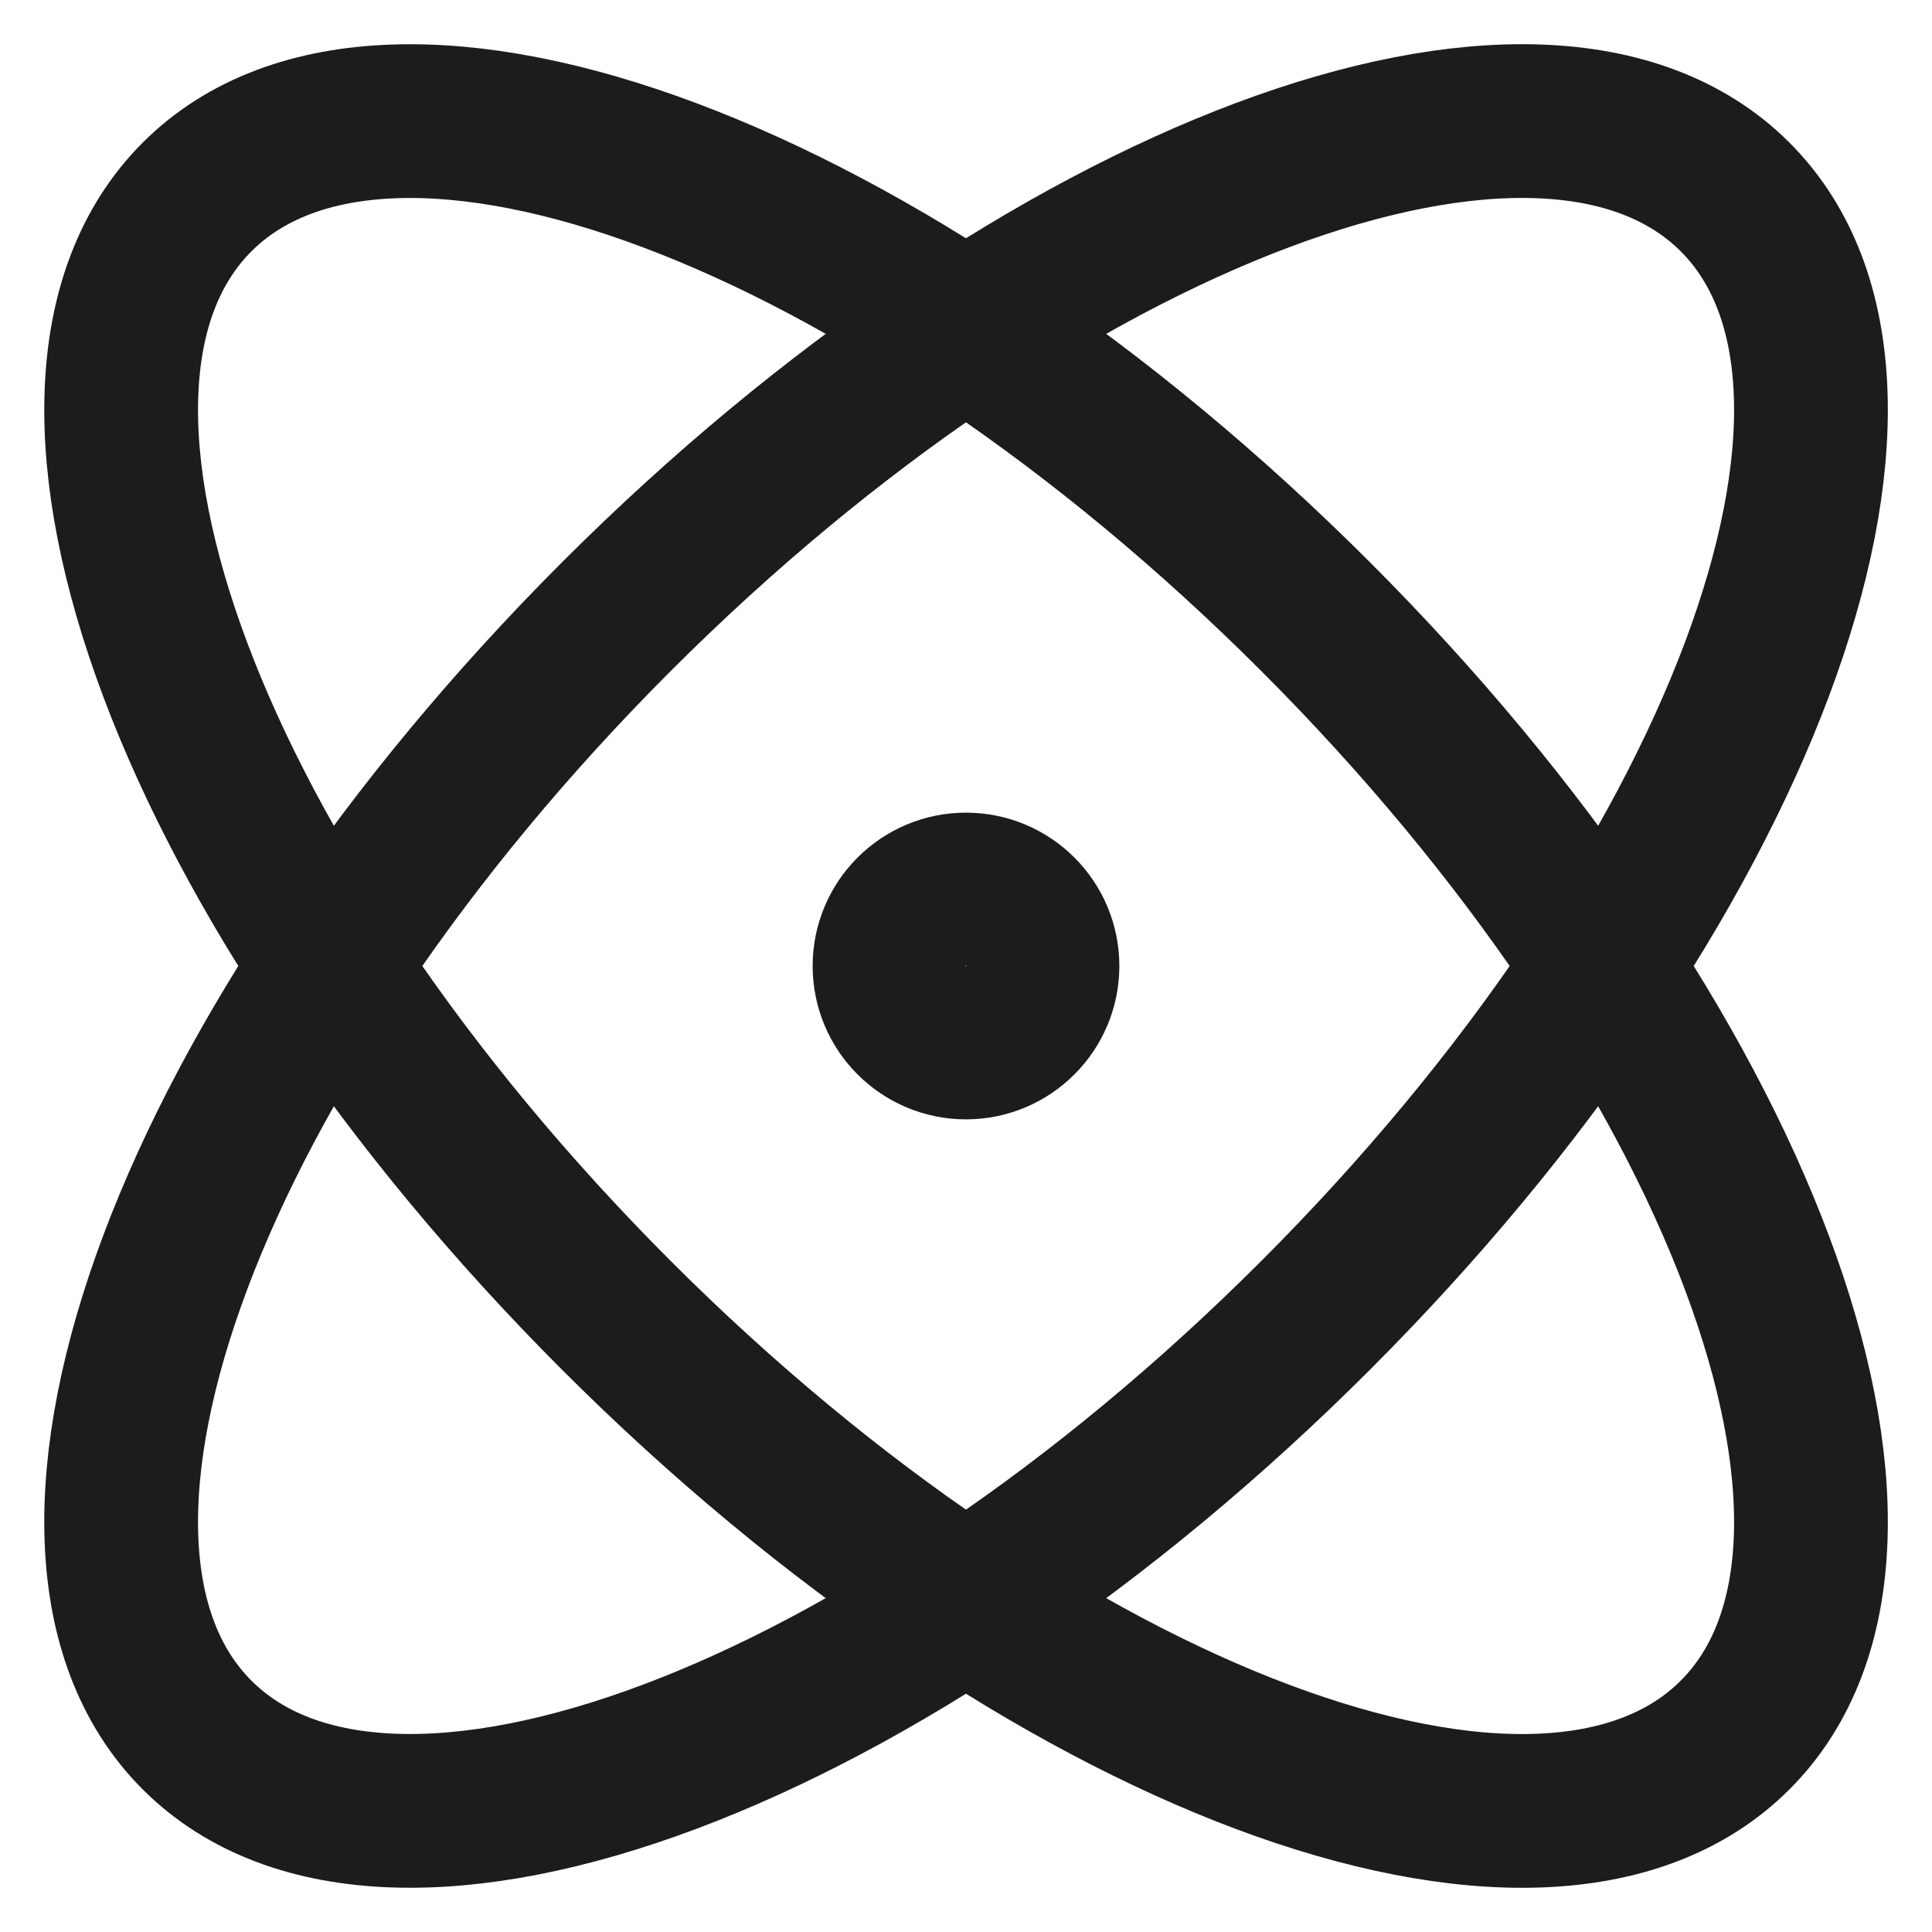 <svg width="24" height="24" viewBox="0 0 24 24" fill="none" xmlns="http://www.w3.org/2000/svg">
<g clip-path="url(#clip0_544_4904)">
<path d="M16.342 16.341C21.618 11.065 23.951 4.844 21.554 2.447C19.156 0.049 12.935 2.382 7.659 7.658C2.383 12.934 0.05 19.155 2.448 21.553C4.845 23.95 11.066 21.617 16.342 16.341Z" stroke="#1C1C1C" stroke-width="1.91" stroke-miterlimit="10"/>
<path d="M21.554 21.553C23.951 19.156 21.618 12.935 16.342 7.659C11.066 2.383 4.845 0.05 2.448 2.447C0.05 4.845 2.383 11.066 7.659 16.342C12.935 21.618 19.156 23.951 21.554 21.553Z" stroke="#1C1C1C" stroke-width="1.91" stroke-miterlimit="10"/>
<path d="M12 12.95C12.524 12.95 12.95 12.524 12.95 12C12.95 11.475 12.524 11.05 12 11.05C11.475 11.05 11.05 11.475 11.05 12C11.05 12.524 11.475 12.95 12 12.95Z" stroke="#1C1C1C" stroke-width="1.91" stroke-miterlimit="10"/>
</g>
<defs>
<clipPath id="clip0_544_4904">
<rect width="24" height="24" fill="white"/>
</clipPath>
</defs>
</svg>
